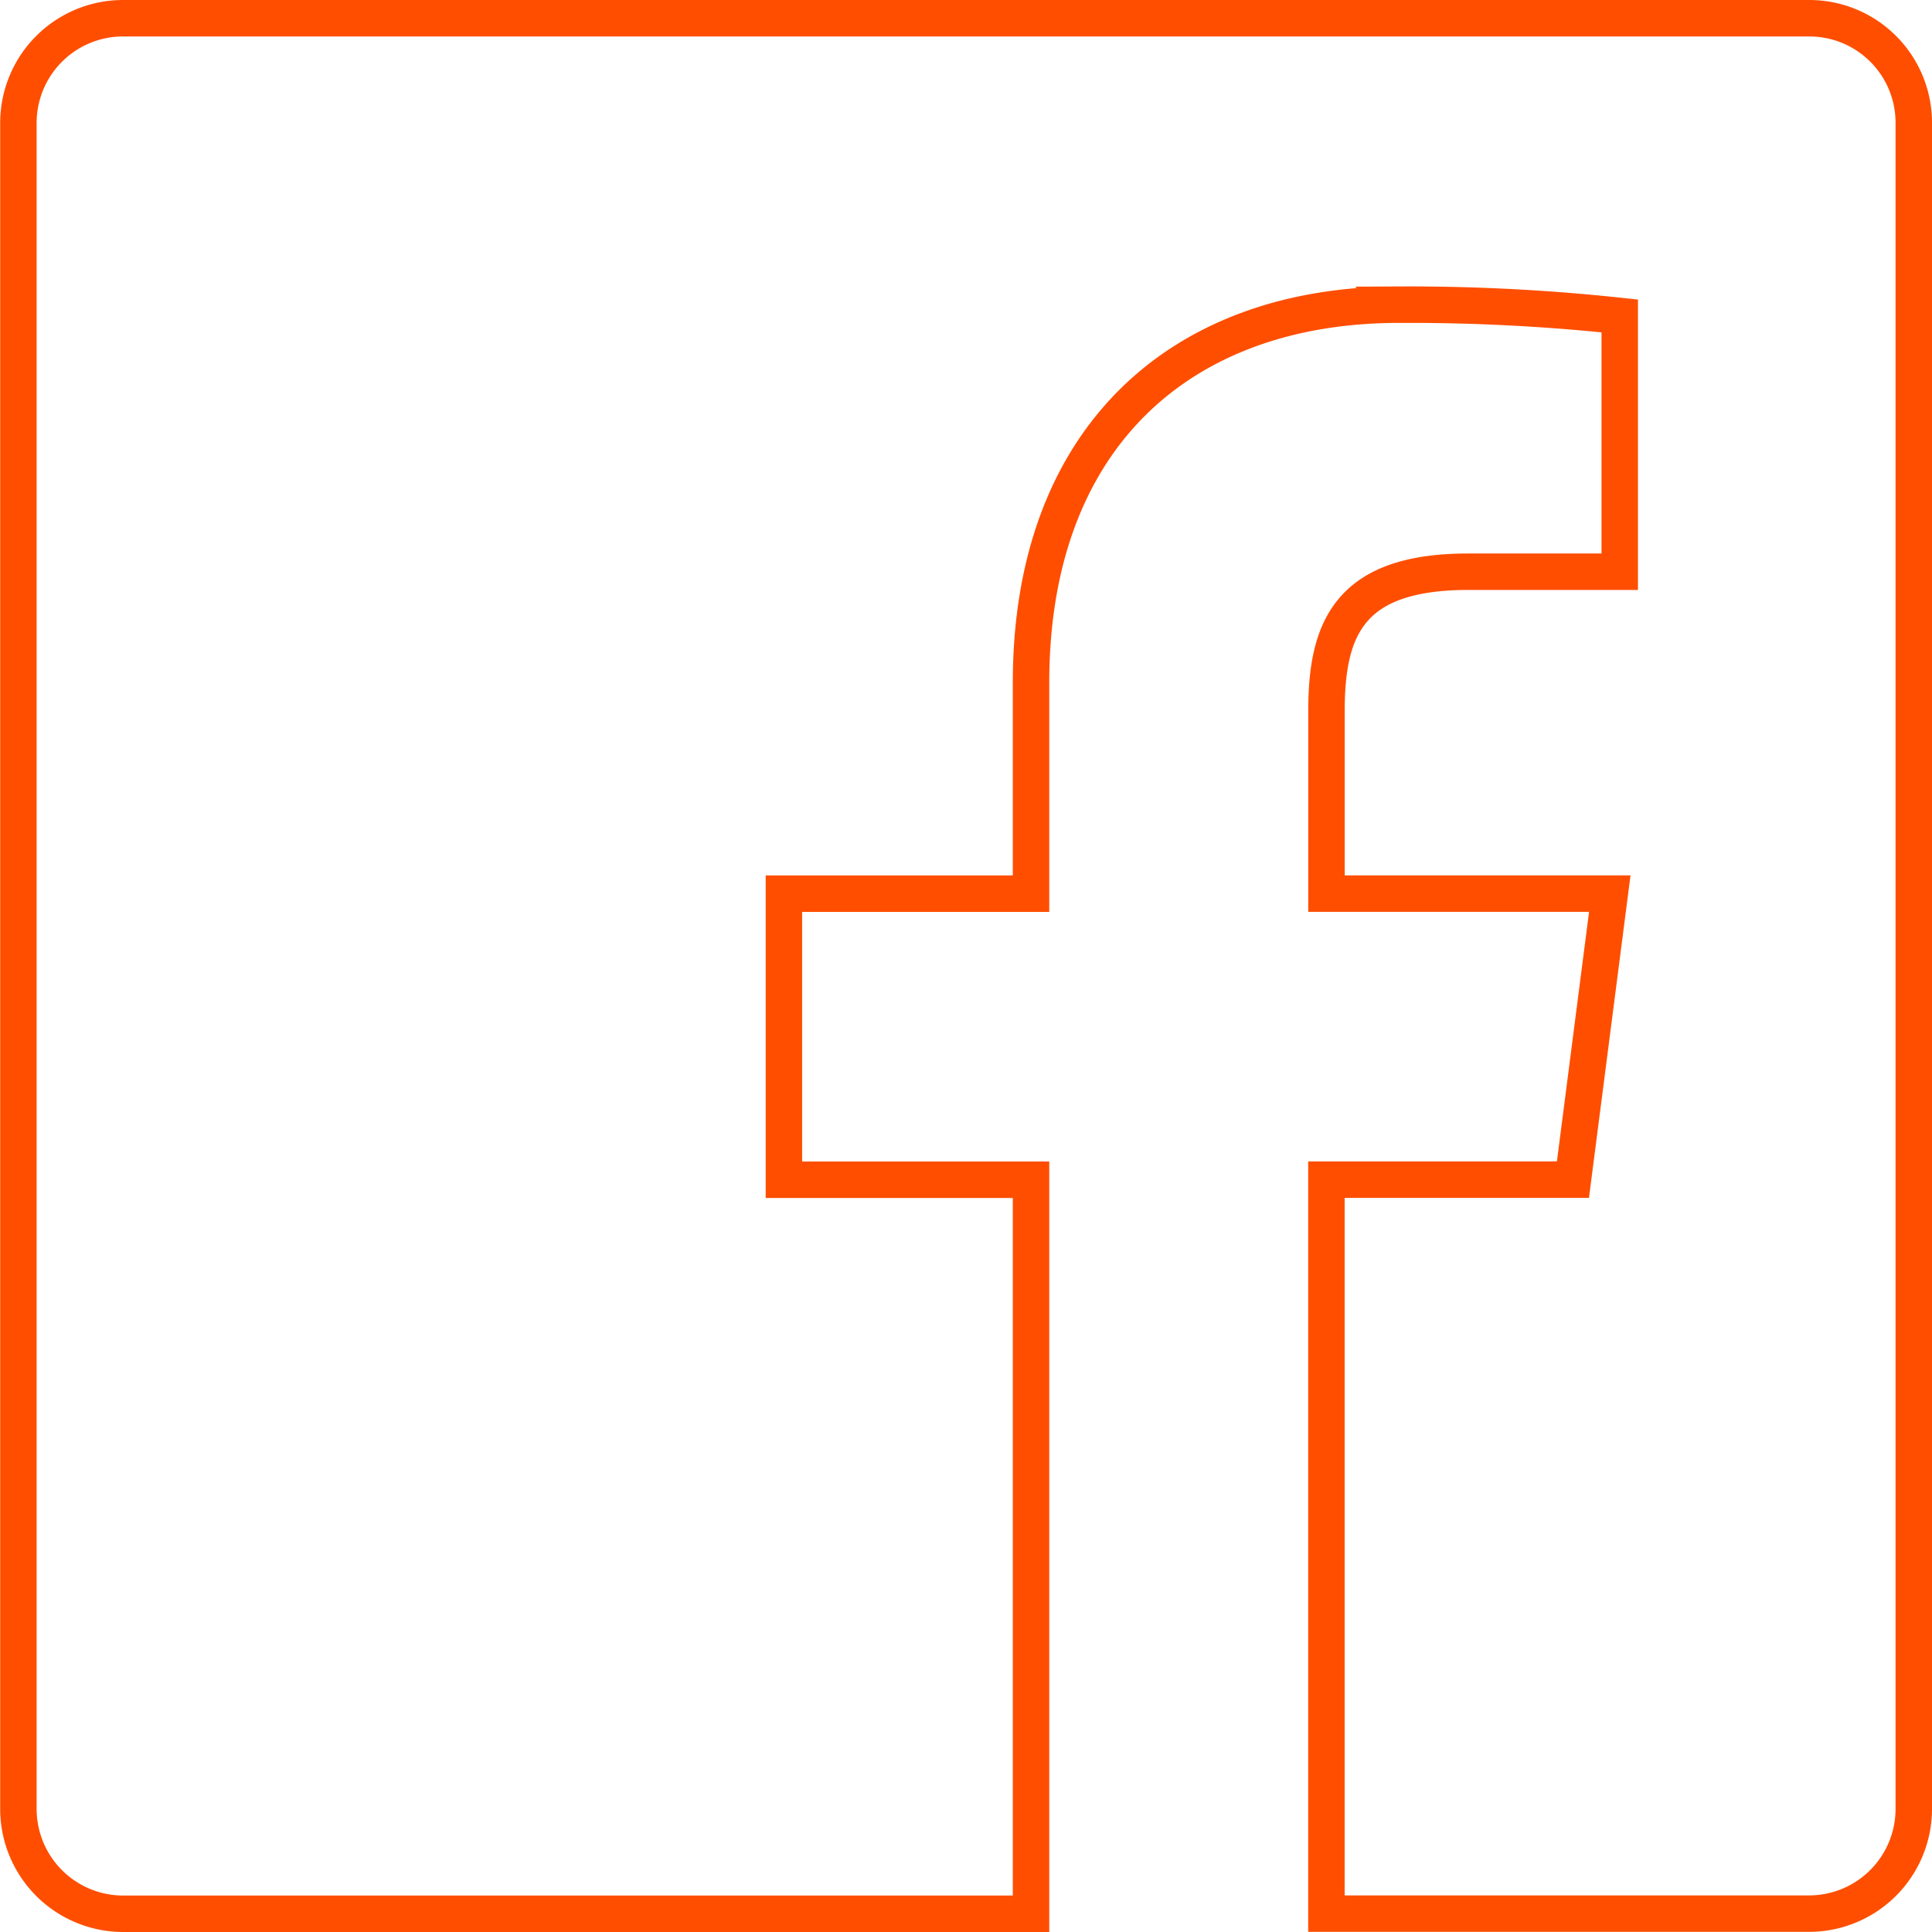 <svg xmlns="http://www.w3.org/2000/svg" width="53" height="53" viewBox="0 0 53 53">
  <g id="Composant_71_42" data-name="Composant 71 – 42" transform="translate(0.5 0.5)">
    <path id="Tracé_21864" data-name="Tracé 21864" d="M-182,1138.736h-46.261a2.872,2.872,0,0,0-2.871,2.871v46.26a2.876,2.876,0,0,0,2.871,2.869h24.908V1170.6h-6.779v-7.848h6.779v-5.791c0-6.711,4.1-10.367,10.094-10.367a54.258,54.258,0,0,1,6.056.309v7.017l-4.156,0c-3.259,0-3.889,1.55-3.889,3.817v5.013h7.772l-1.011,7.847h-6.763v20.135H-182a2.873,2.873,0,0,0,2.863-2.87v-46.258A2.866,2.866,0,0,0-182,1138.736Z" transform="translate(231.137 -1138.736)" fill="none" stroke="#ff4e00" stroke-width="1"/>
  </g>
</svg>
